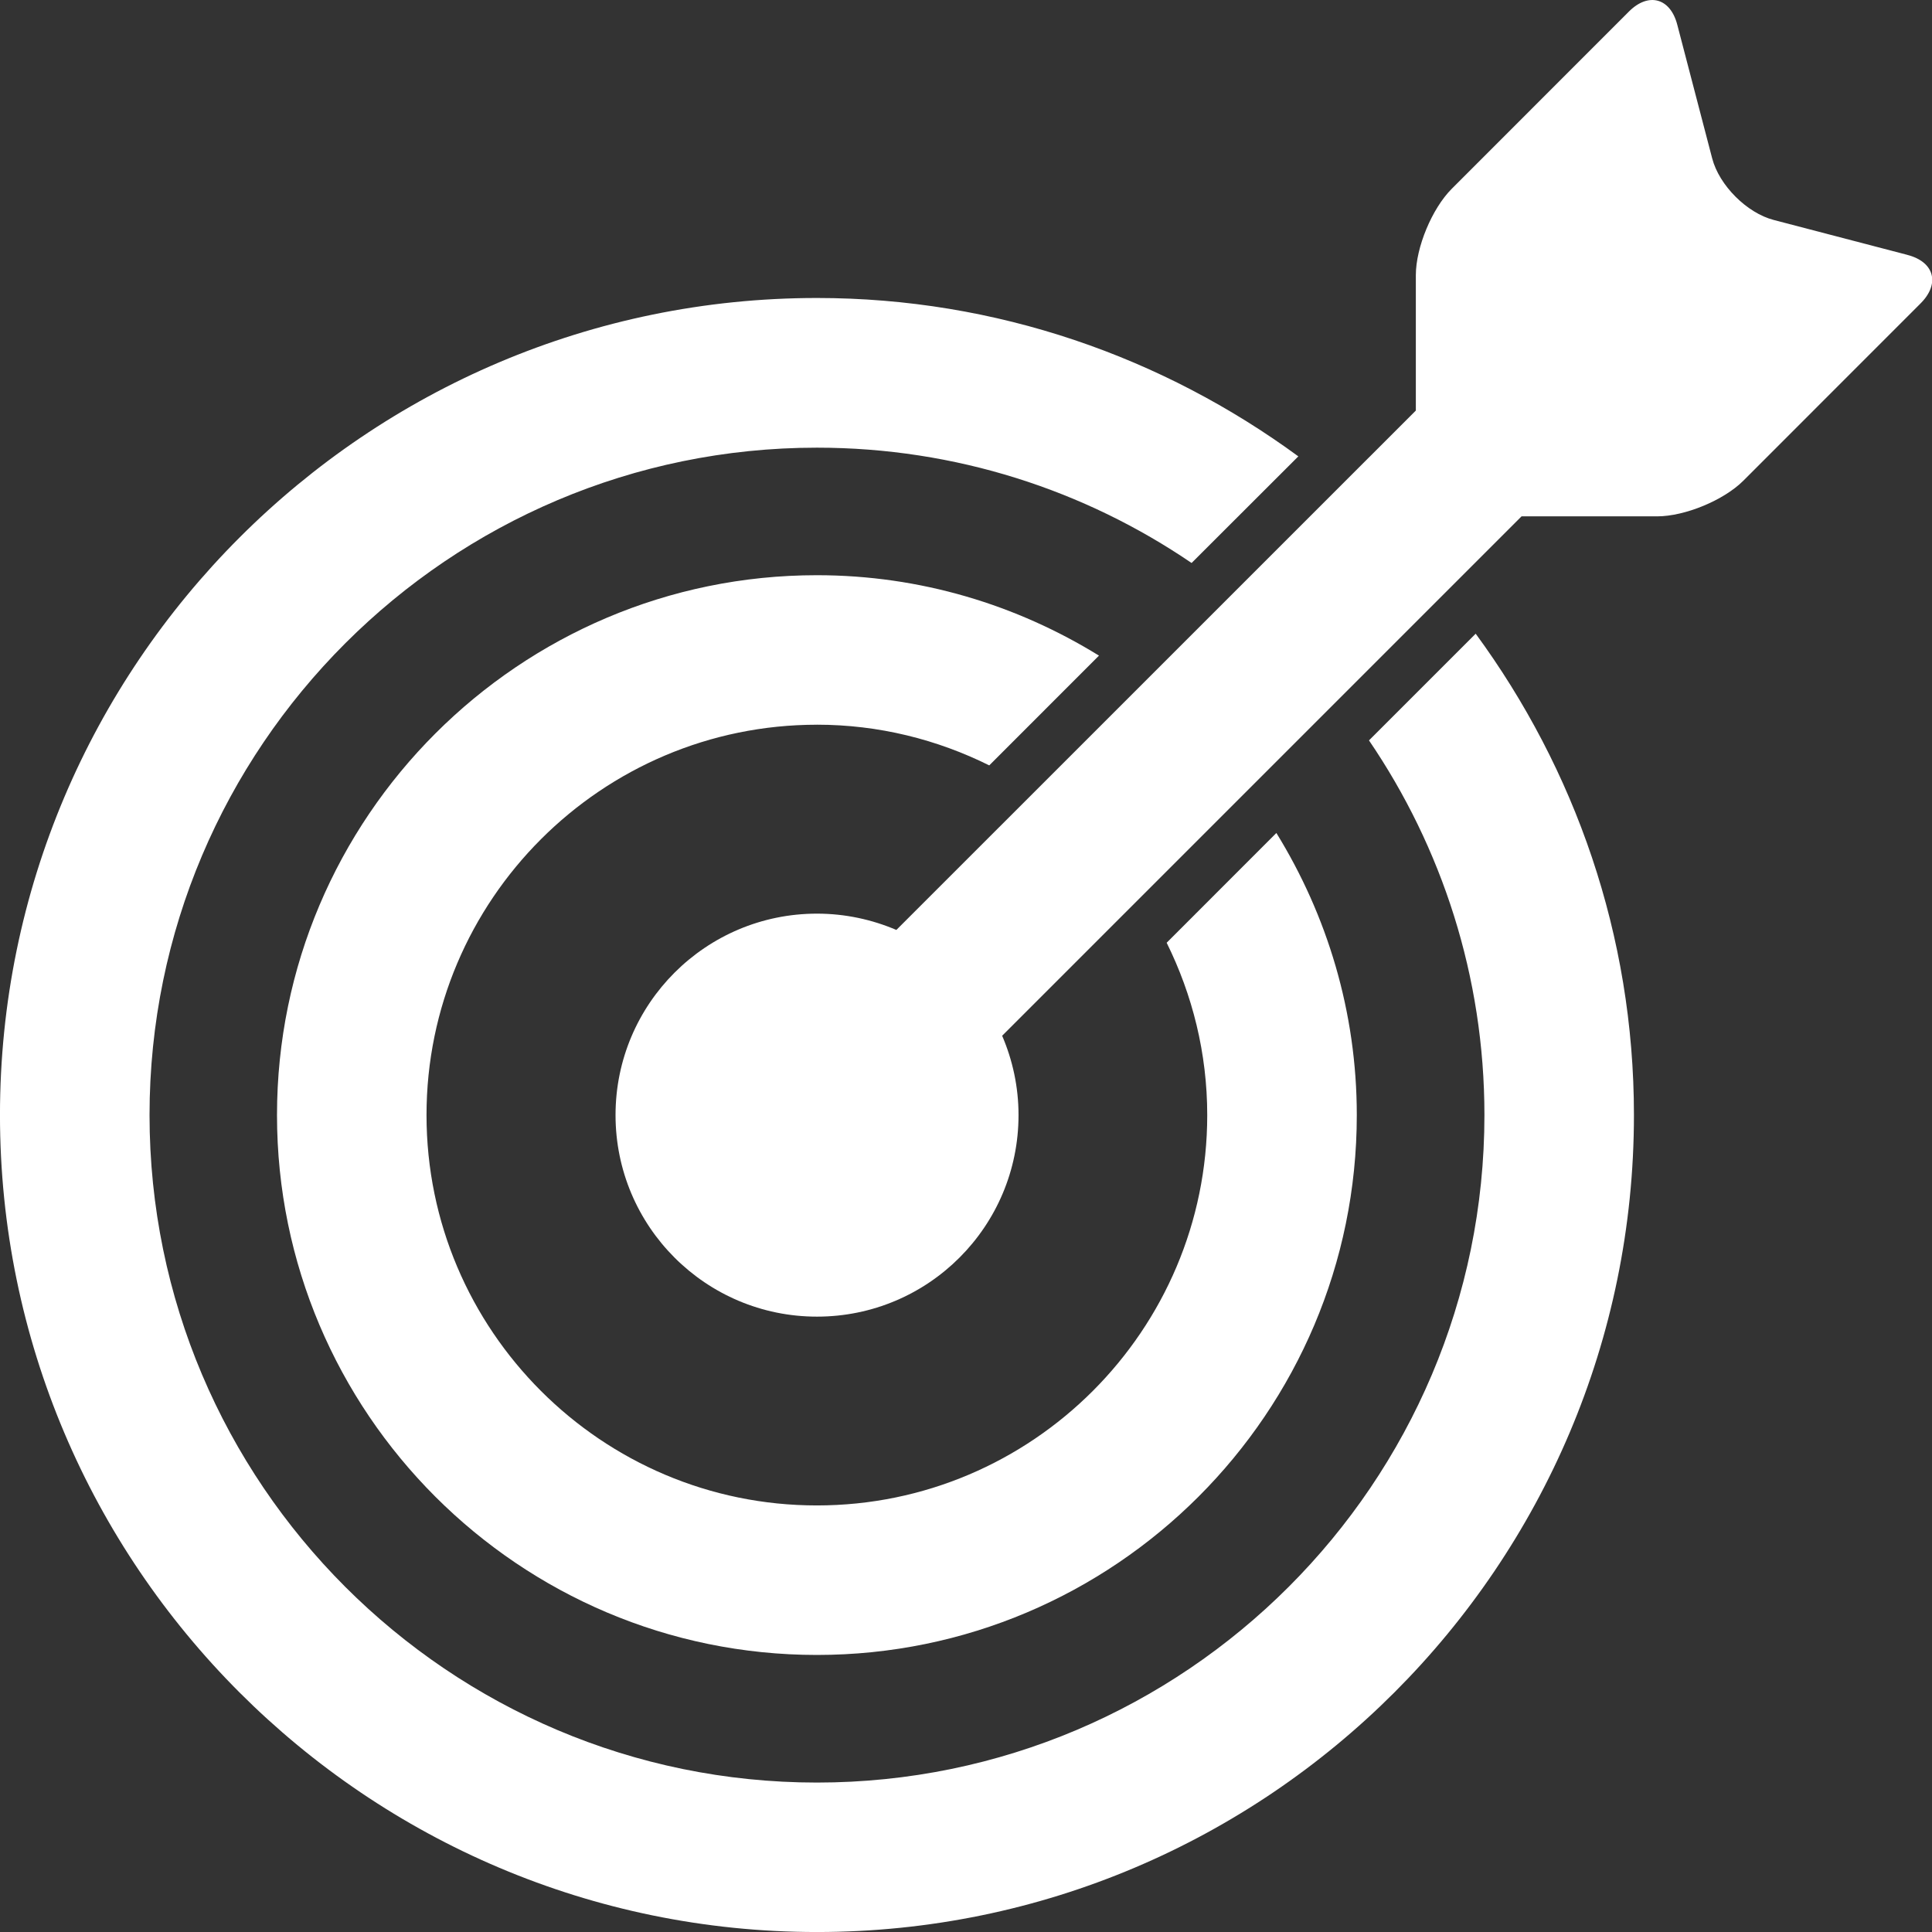 <svg fill="none" height="80" viewBox="0 0 80 80" width="80" xmlns="http://www.w3.org/2000/svg"><rect x="0" y="0" width="80" height="80" fill="#333333" stroke="none"/><g fill="#fff"><path d="m33.827 30.008c2.563 0 4.981.615 7.136 1.685l4.543-4.545c-3.403-2.1-7.395-3.33-11.681-3.33-12.326 0-22.355 10.031-22.355 22.355 0 12.331 10.031 22.355 22.355 22.355 12.331 0 22.357-10.026 22.357-22.355 0-4.283-1.232-8.278-3.33-11.681l-4.543 4.545c1.065 2.153 1.68 4.57 1.68 7.136 0 8.911-7.248 16.164-16.164 16.164-8.911 0-16.164-7.25-16.164-16.164-0-8.914 7.255-16.164 16.166-16.164z"/><path d="m56.687 30.658c3.013 4.428 4.78 9.766 4.78 15.514 0 15.241-12.399 27.64-27.64 27.64-15.239 0-27.635-12.399-27.635-27.64-0-15.241 12.398-27.635 27.635-27.635 5.748 0 11.091 1.763 15.514 4.775l4.42-4.415c-5.6-4.103-12.476-6.558-19.934-6.558-18.654 0-33.828 15.177-33.828 33.831 0 18.654 15.174 33.831 33.828 33.831 18.654 0 33.831-15.177 33.831-33.831 0-7.456-2.45-14.332-6.553-19.93z"/><path d="m78.981 10.554-5.533-1.445c-1.113-.288-2.26-1.435-2.55-2.55l-1.445-5.533c-.288-1.113-1.192-1.358-2.003-.548l-7.343 7.346c-.81.815-1.48 2.418-1.48 3.57v5.606l-21.51 21.507c-1.008-.43-2.12-.675-3.288-.675-4.605 0-8.341 3.735-8.341 8.341 0 4.61 3.735 8.346 8.341 8.346 4.61 0 8.346-3.735 8.346-8.346 0-1.167-.245-2.275-.678-3.285l21.507-21.507h5.613c1.15 0 2.758-.665 3.57-1.475l7.343-7.346c.812-.815.568-1.718-.55-2.005z"/></g></svg>